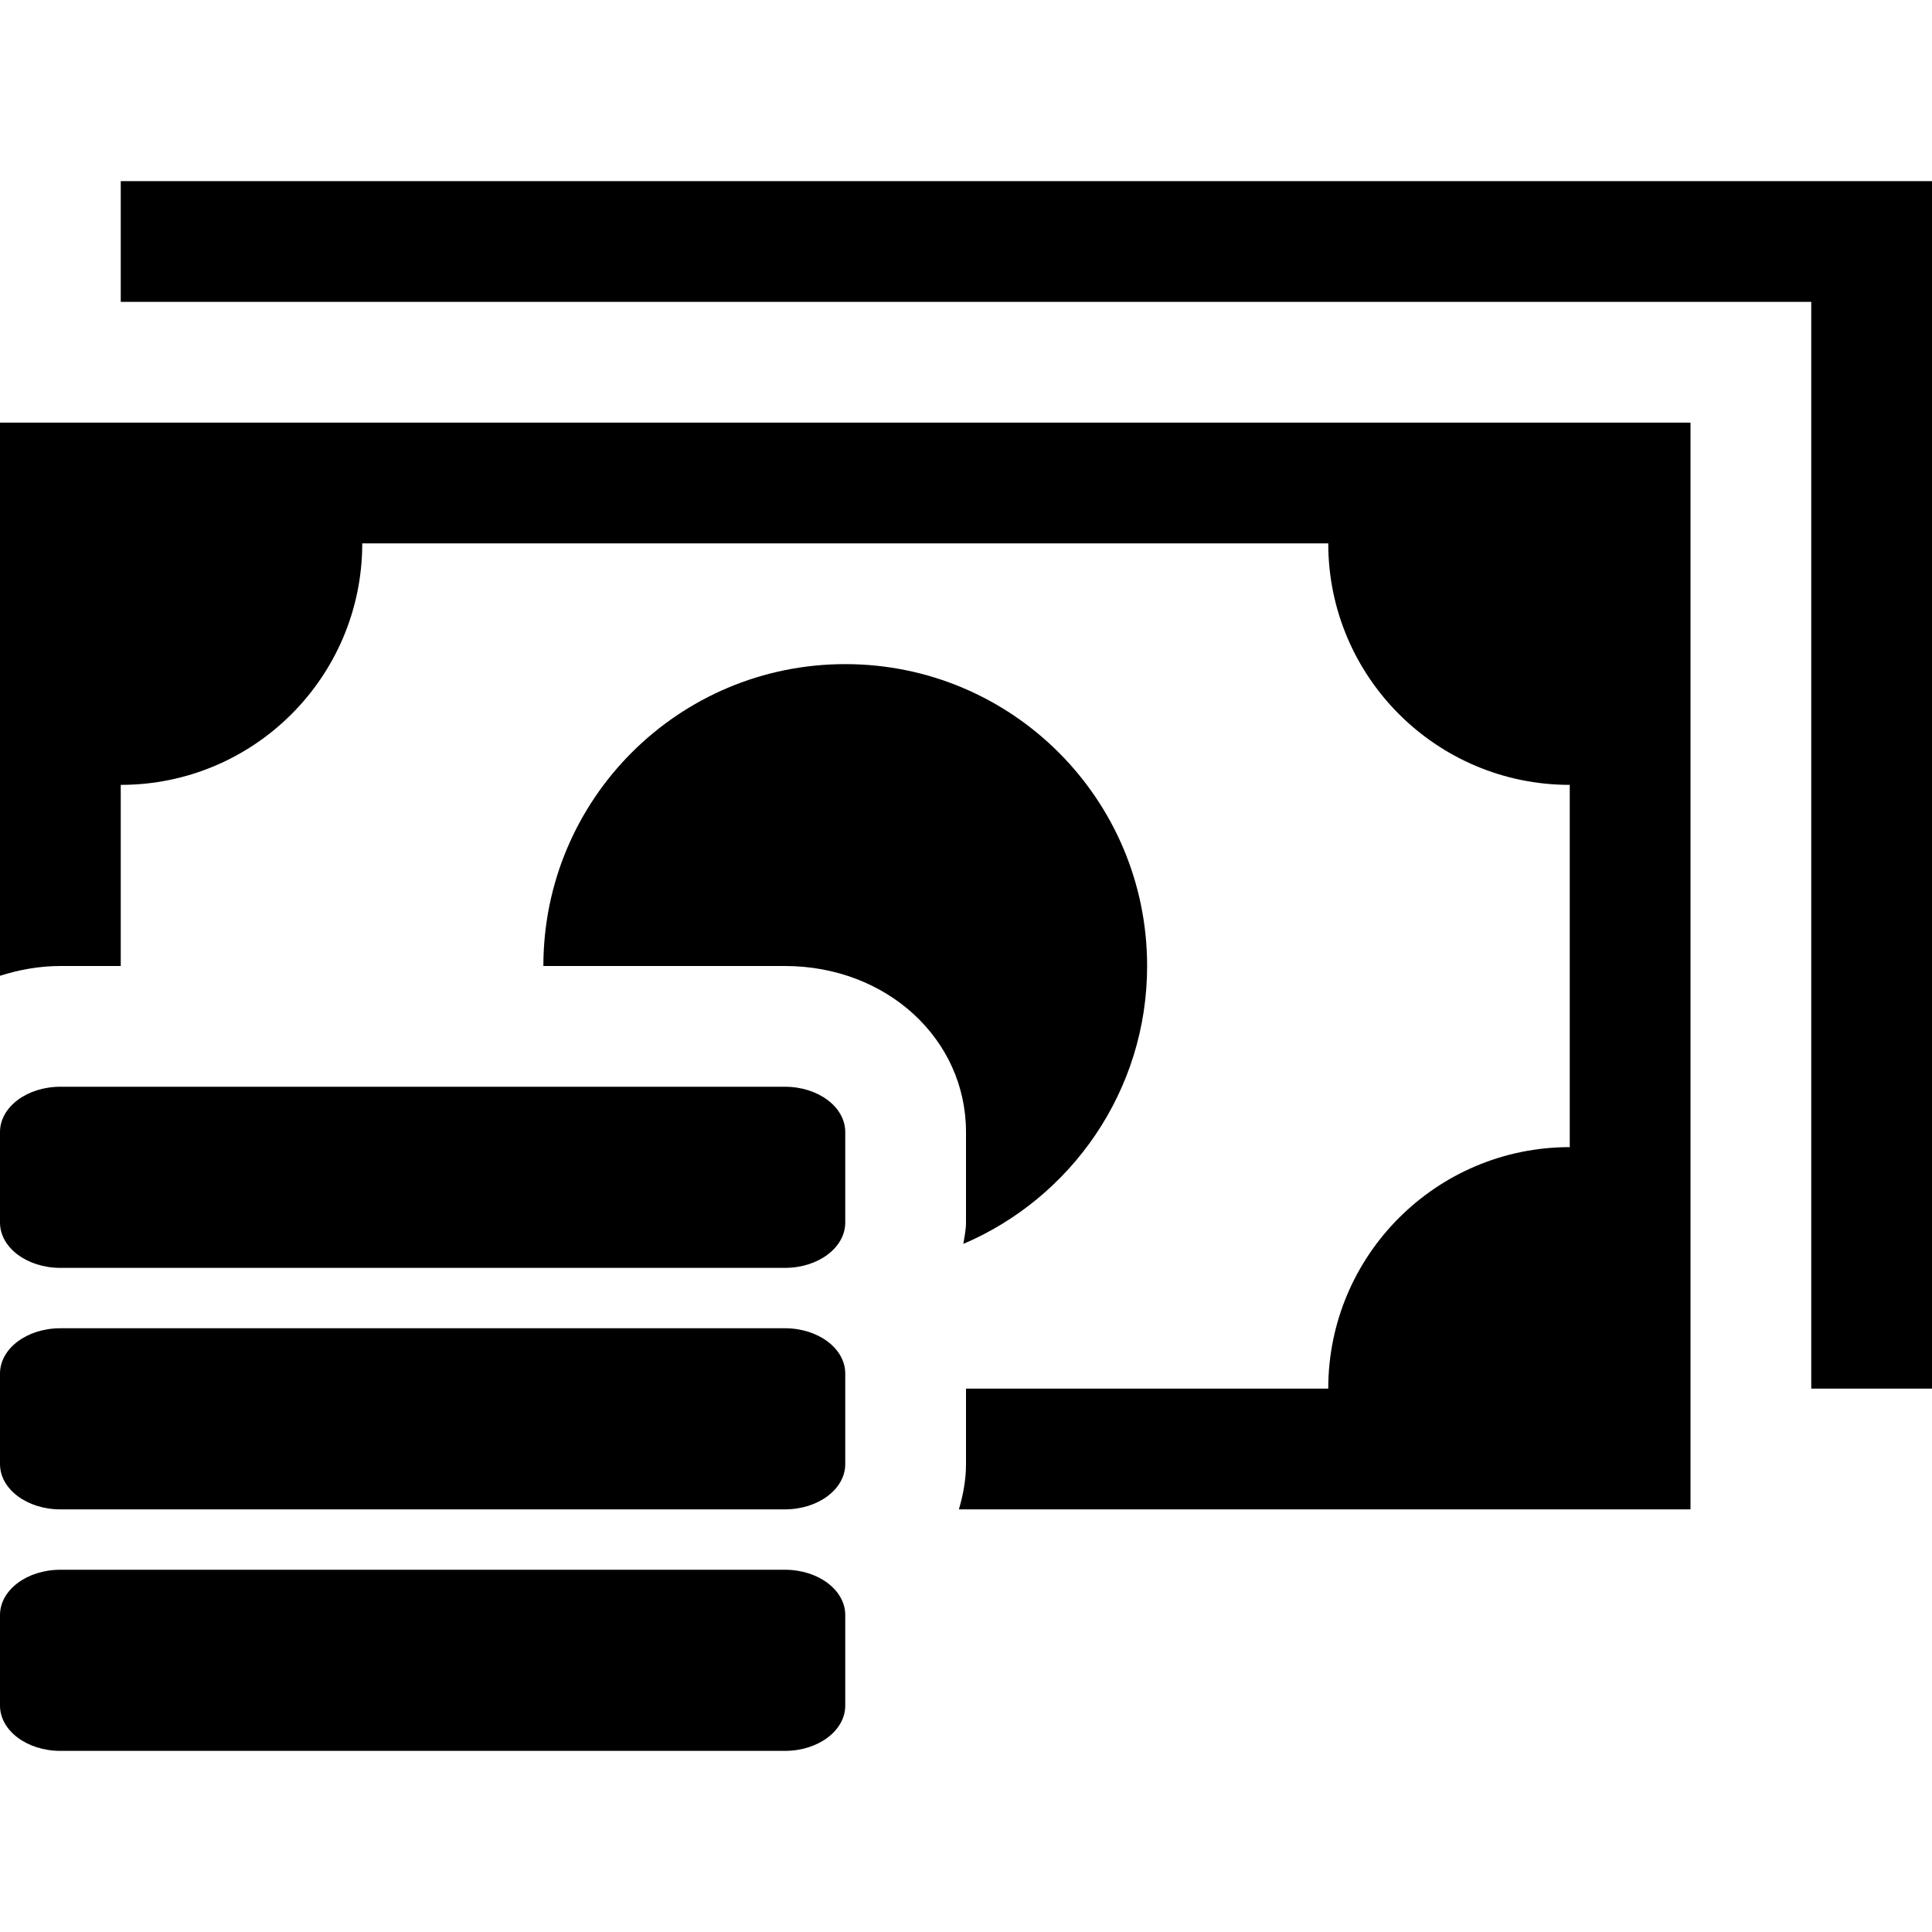 <?xml version="1.0" ?><!DOCTYPE svg  PUBLIC '-//W3C//DTD SVG 1.1//EN'  'http://www.w3.org/Graphics/SVG/1.1/DTD/svg11.dtd'><svg height="32px" id="Layer_1" style="enable-background:new 0 0 32 32;" version="1.1" viewBox="0 0 32 32" width="32px" xml:space="preserve" xmlns="http://www.w3.org/2000/svg" xmlns:xlink="http://www.w3.org/1999/xlink"><g transform="translate(384 144)"><path d="M-383-119h12c0.554,0,1-0.336,1-0.75v-1.5c0-0.414-0.446-0.75-1-0.75h-12c-0.553,0-1,0.336-1,0.75v1.5   C-384-119.336-383.553-119-383-119z M-383-115h12c0.554,0,1-0.336,1-0.75v-1.5c0-0.414-0.446-0.75-1-0.75h-12   c-0.553,0-1,0.336-1,0.75v1.5C-384-115.336-383.553-115-383-115z M-383-123h12c0.554,0,1-0.336,1-0.75v-1.5   c0-0.414-0.446-0.75-1-0.75h-12c-0.553,0-1,0.336-1,0.75v1.5C-384-123.336-383.553-123-383-123z M-368.044-123.397   c0.017-0.117,0.044-0.229,0.044-0.353v-1.5c0-1.543-1.316-2.75-3-2.75h-4c0-2.763,2.238-5,5-5c2.763,0,5,2.237,5,5   C-365-125.935-366.256-124.16-368.044-123.397z M-384-137h28v18h-12.118c0.07-0.237,0.118-0.487,0.118-0.75V-121h6   c0-2.209,1.791-4,4-4v-6c-2.209,0-4-1.791-4-4h-16c0,2.209-1.791,4-4,4v3h-1c-0.354,0-0.686,0.063-1,0.162V-137z M-352-141v20h-2   v-18h-28v-2H-352z"/></g></svg>